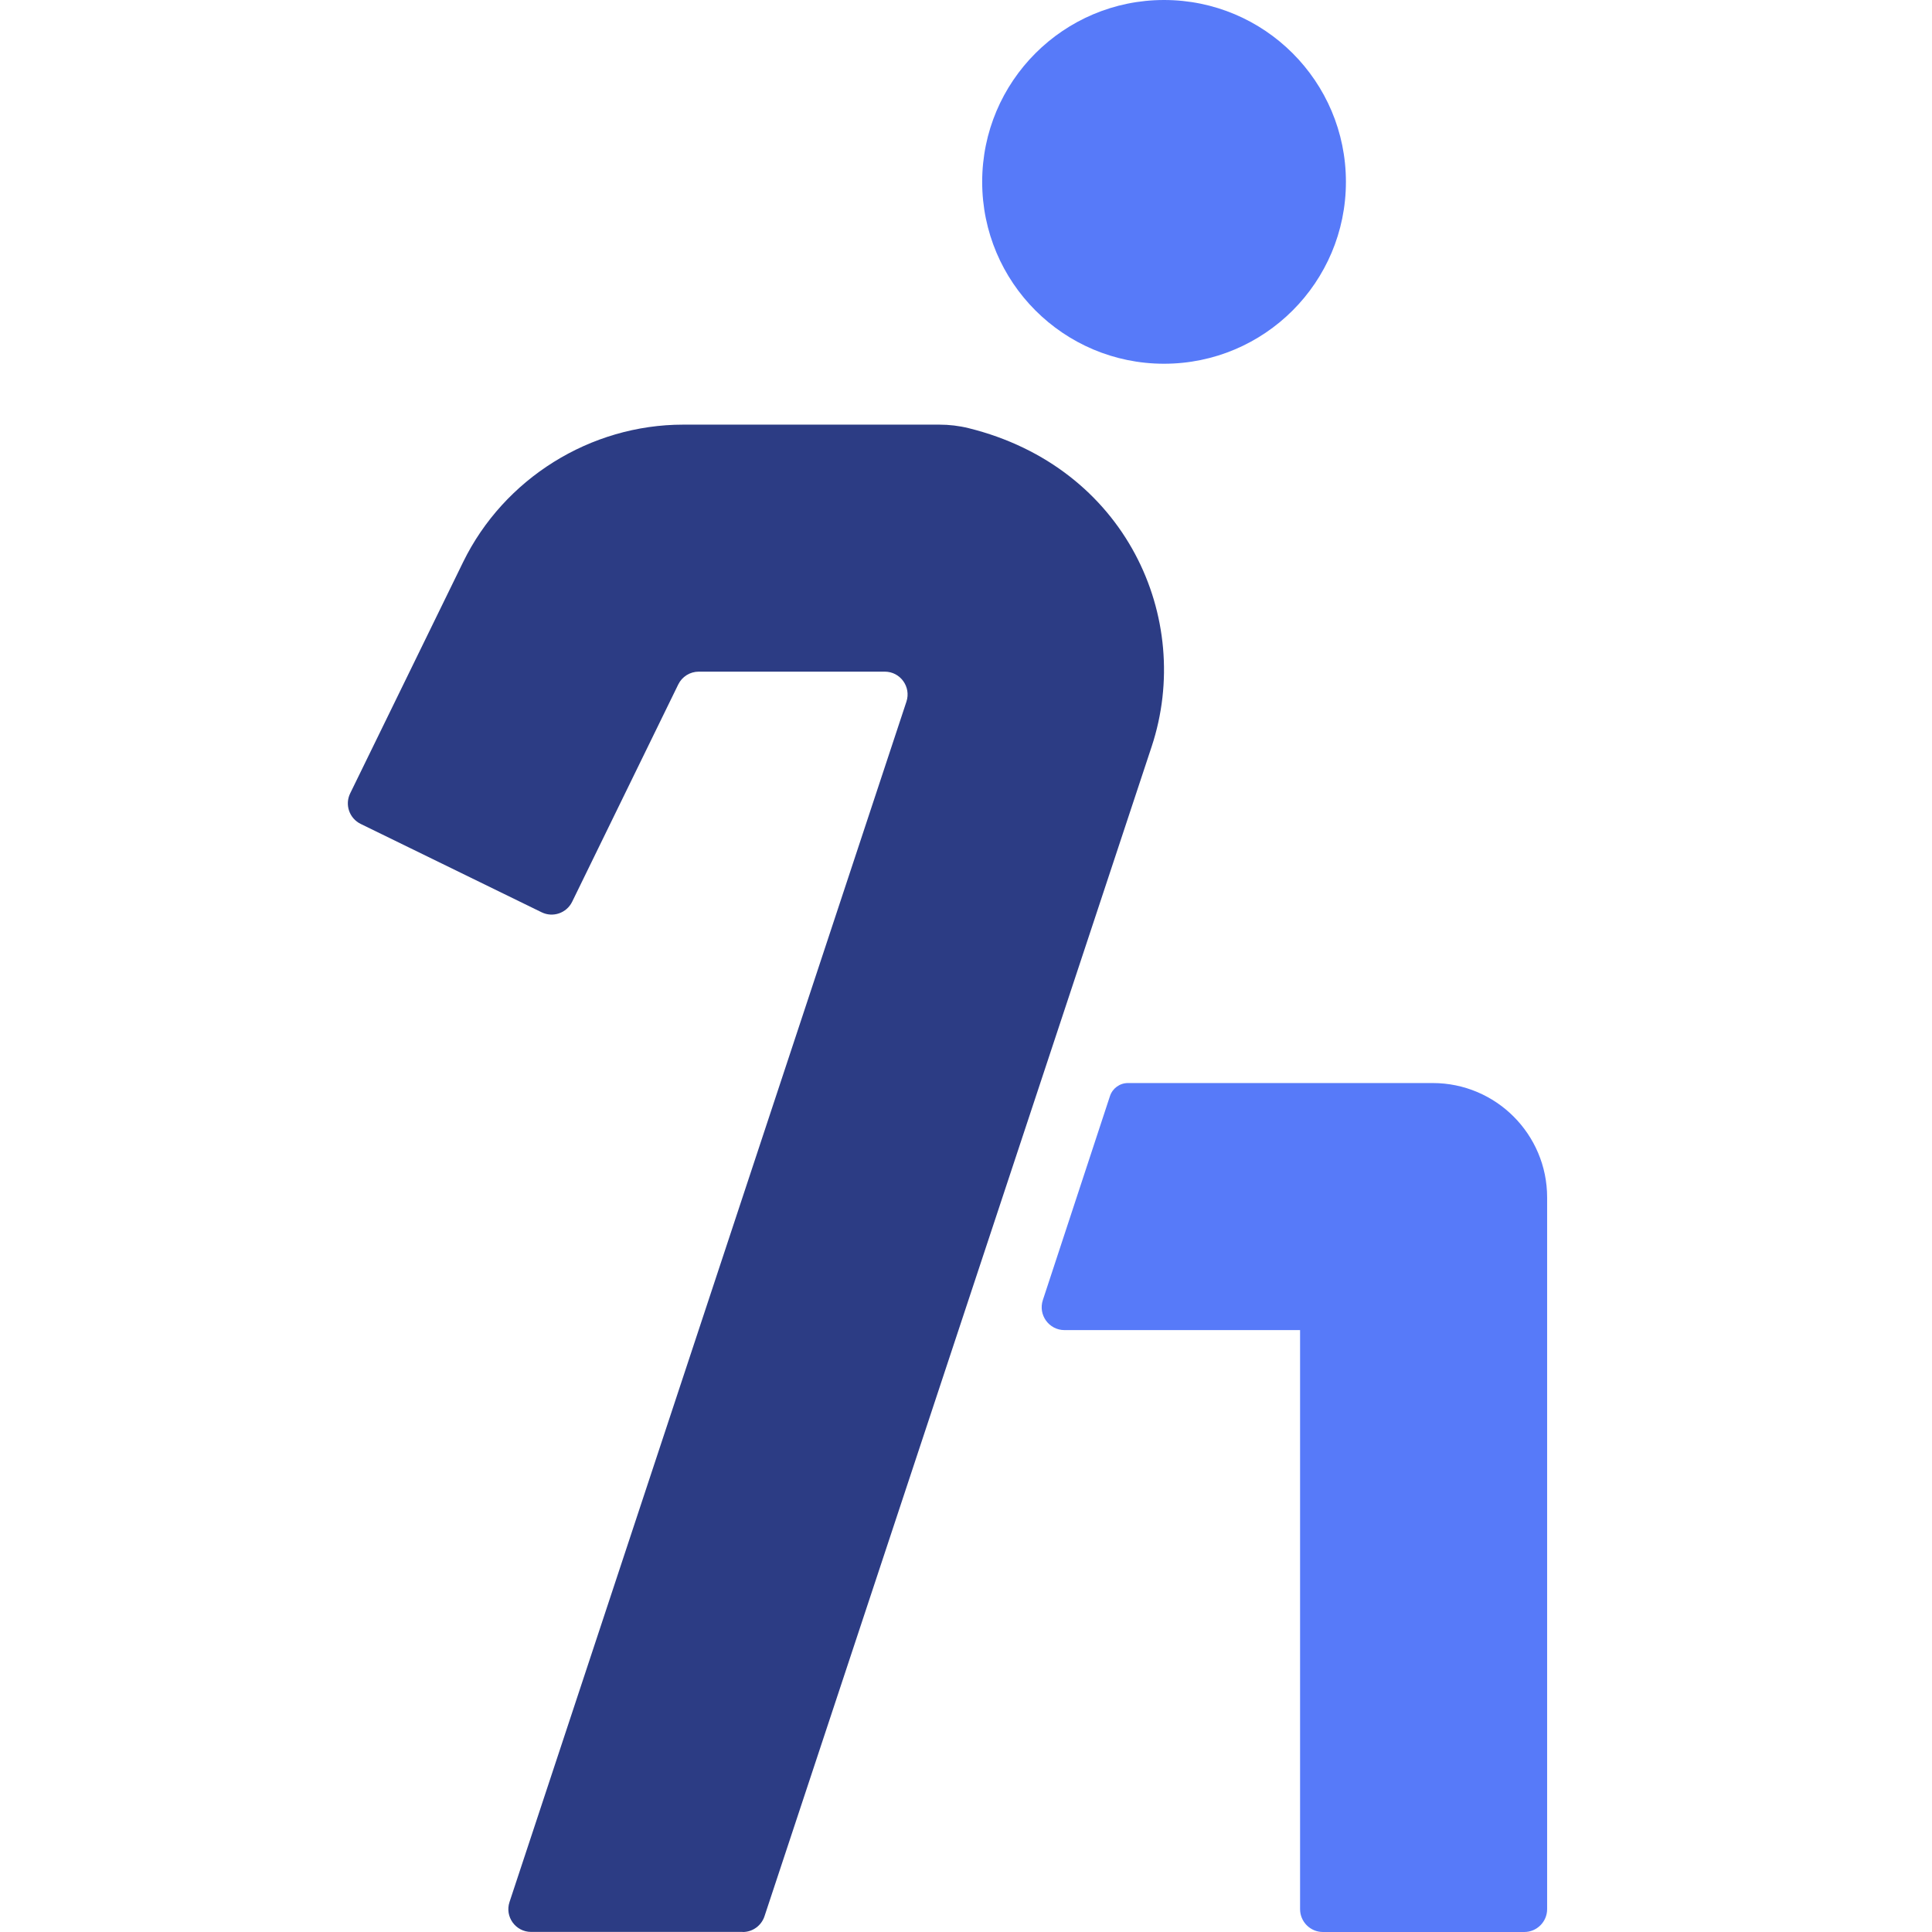 <svg width="48" height="48" viewBox="0 0 48 48" fill="none" xmlns="http://www.w3.org/2000/svg">
<g clip-path="url(#clip0_445_5308)">
<path d="M18.453 47.998H13.196C12.81 47.998 12.537 47.62 12.659 47.254L22.52 17.432C22.641 17.065 22.368 16.687 21.982 16.687H17.361C17.144 16.687 16.946 16.81 16.851 17.005L14.215 22.404C14.077 22.686 13.737 22.803 13.456 22.665L8.961 20.47C8.679 20.332 8.562 19.992 8.7 19.711L11.506 13.965C12.52 11.89 14.666 10.55 16.973 10.55H23.339C23.582 10.55 23.828 10.579 24.063 10.637C27.974 11.604 29.665 15.366 28.613 18.547L18.993 47.611C18.915 47.843 18.699 48 18.455 48L18.453 47.998Z" fill="#2C3C84"/>
<path d="M28.92 9.037C31.416 9.037 33.439 7.014 33.439 4.518C33.439 2.023 31.416 -3.05176e-05 28.92 -3.05176e-05C26.425 -3.05176e-05 24.402 2.023 24.402 4.518C24.402 7.014 26.425 9.037 28.92 9.037Z" fill="#577AF9"/>
<path d="M28.023 26.908C27.821 26.908 27.641 27.038 27.577 27.231L25.909 32.301C25.789 32.668 26.061 33.046 26.448 33.046H32.3V47.432C32.3 47.745 32.554 48 32.868 48H37.87C38.183 48 38.438 47.745 38.438 47.432V29.75C38.438 28.182 37.166 26.908 35.596 26.908H28.025H28.023Z" fill="#577AF9"/>
</g>
<defs>
<clipPath id="clip0_445_5308">
<rect width="29.795" height="47.998" fill="white" transform="translate(8.642)"/>
</clipPath>
</defs>
</svg>
